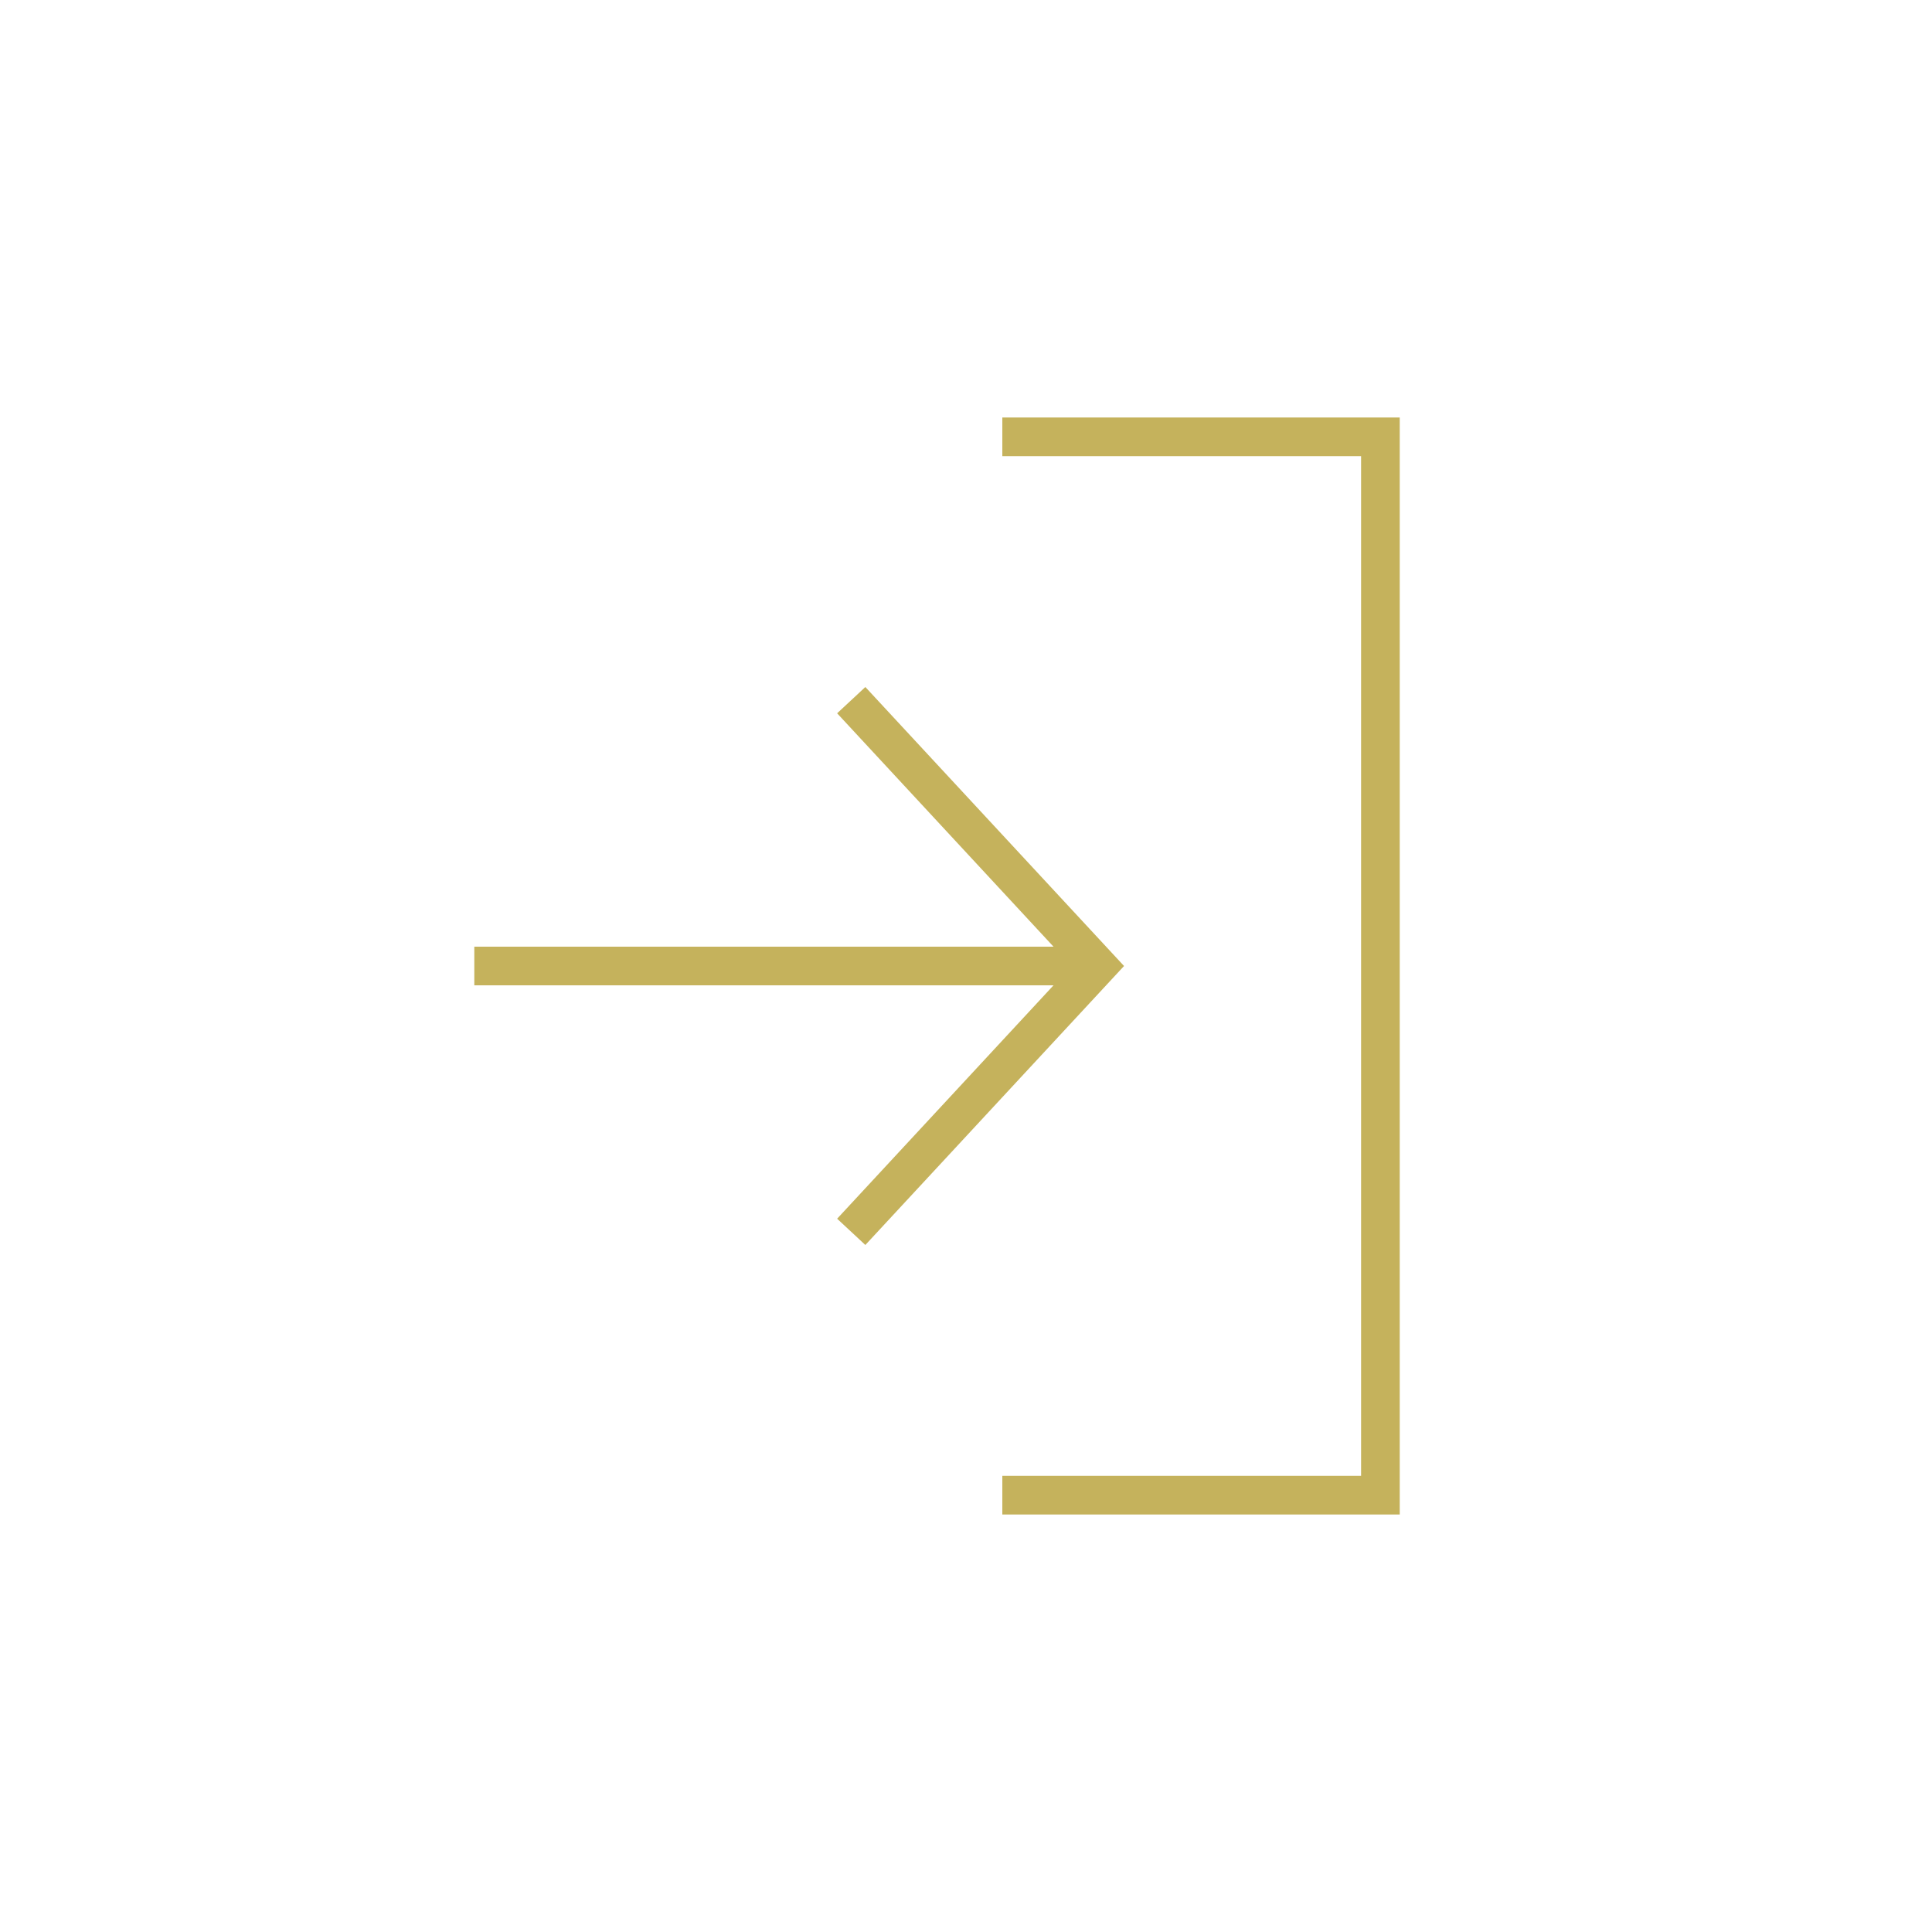 <svg xmlns="http://www.w3.org/2000/svg" width="1200pt" height="1200pt" viewBox="0 0 1200 1200"><g fill="#c5b25c"><path d="m622.56 916.68v24h246.84v-681.36h-246.84v24h222.84v633.36z"></path><path d="m519.96 756.96 17.52 16.32 160.68-173.28-160.68-173.28-17.52 16.32 134.4 144.96h-359.76v24h359.76z"></path></g></svg>
